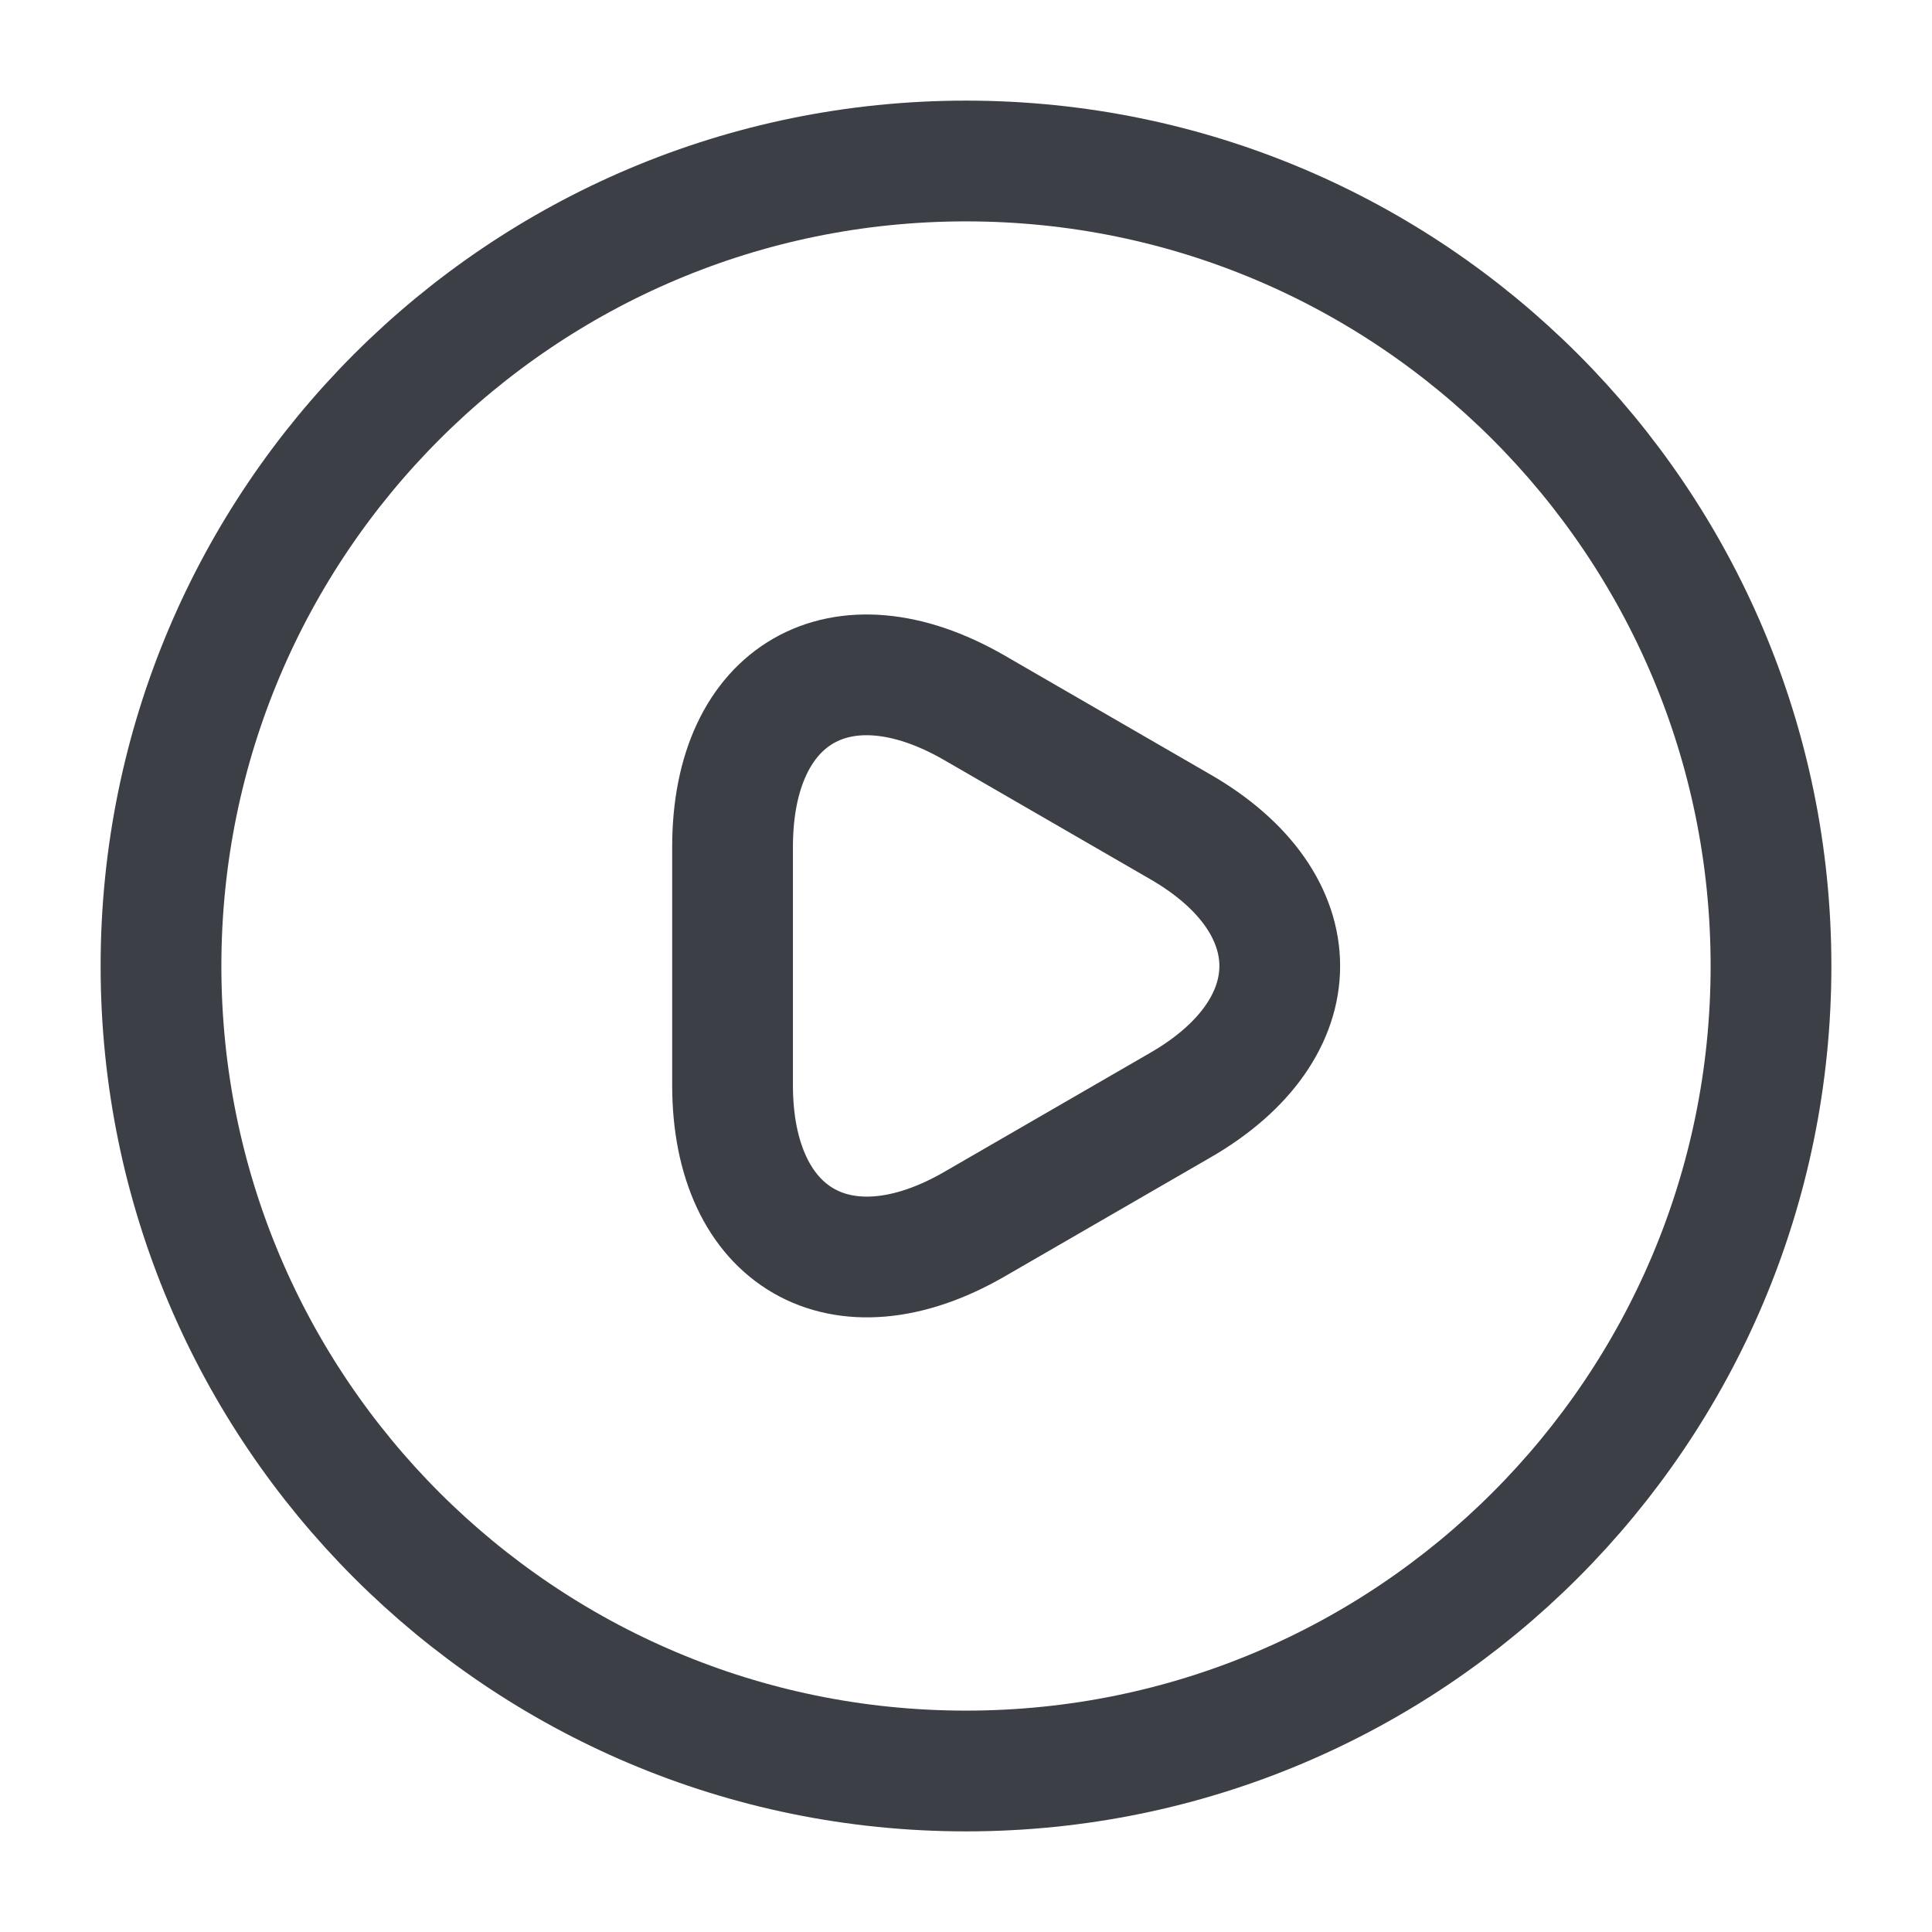 <svg width="16" height="16" viewBox="0 0 24 24" fill="none" xmlns="http://www.w3.org/2000/svg"><path d="M9.1 12V10.52C9.1 8.61 10.45 7.84 12.1 8.79L13.38 9.53L14.66 10.27C16.31 11.22 16.31 12.78 14.66 13.73L13.38 14.47L12.1 15.21C10.45 16.16 9.1 15.38 9.1 13.48V12Z" stroke="#3C3F45" stroke-width="1.5" stroke-miterlimit="10" stroke-linecap="round" stroke-linejoin="round"></path><path d="M12 22C17.523 22 22 17.523 22 12C22 6.477 17.523 2 12 2C6.477 2 2 6.477 2 12C2 17.523 6.477 22 12 22Z" stroke="#3C3F45" stroke-width="1.5" stroke-linecap="round" stroke-linejoin="round"></path></svg>